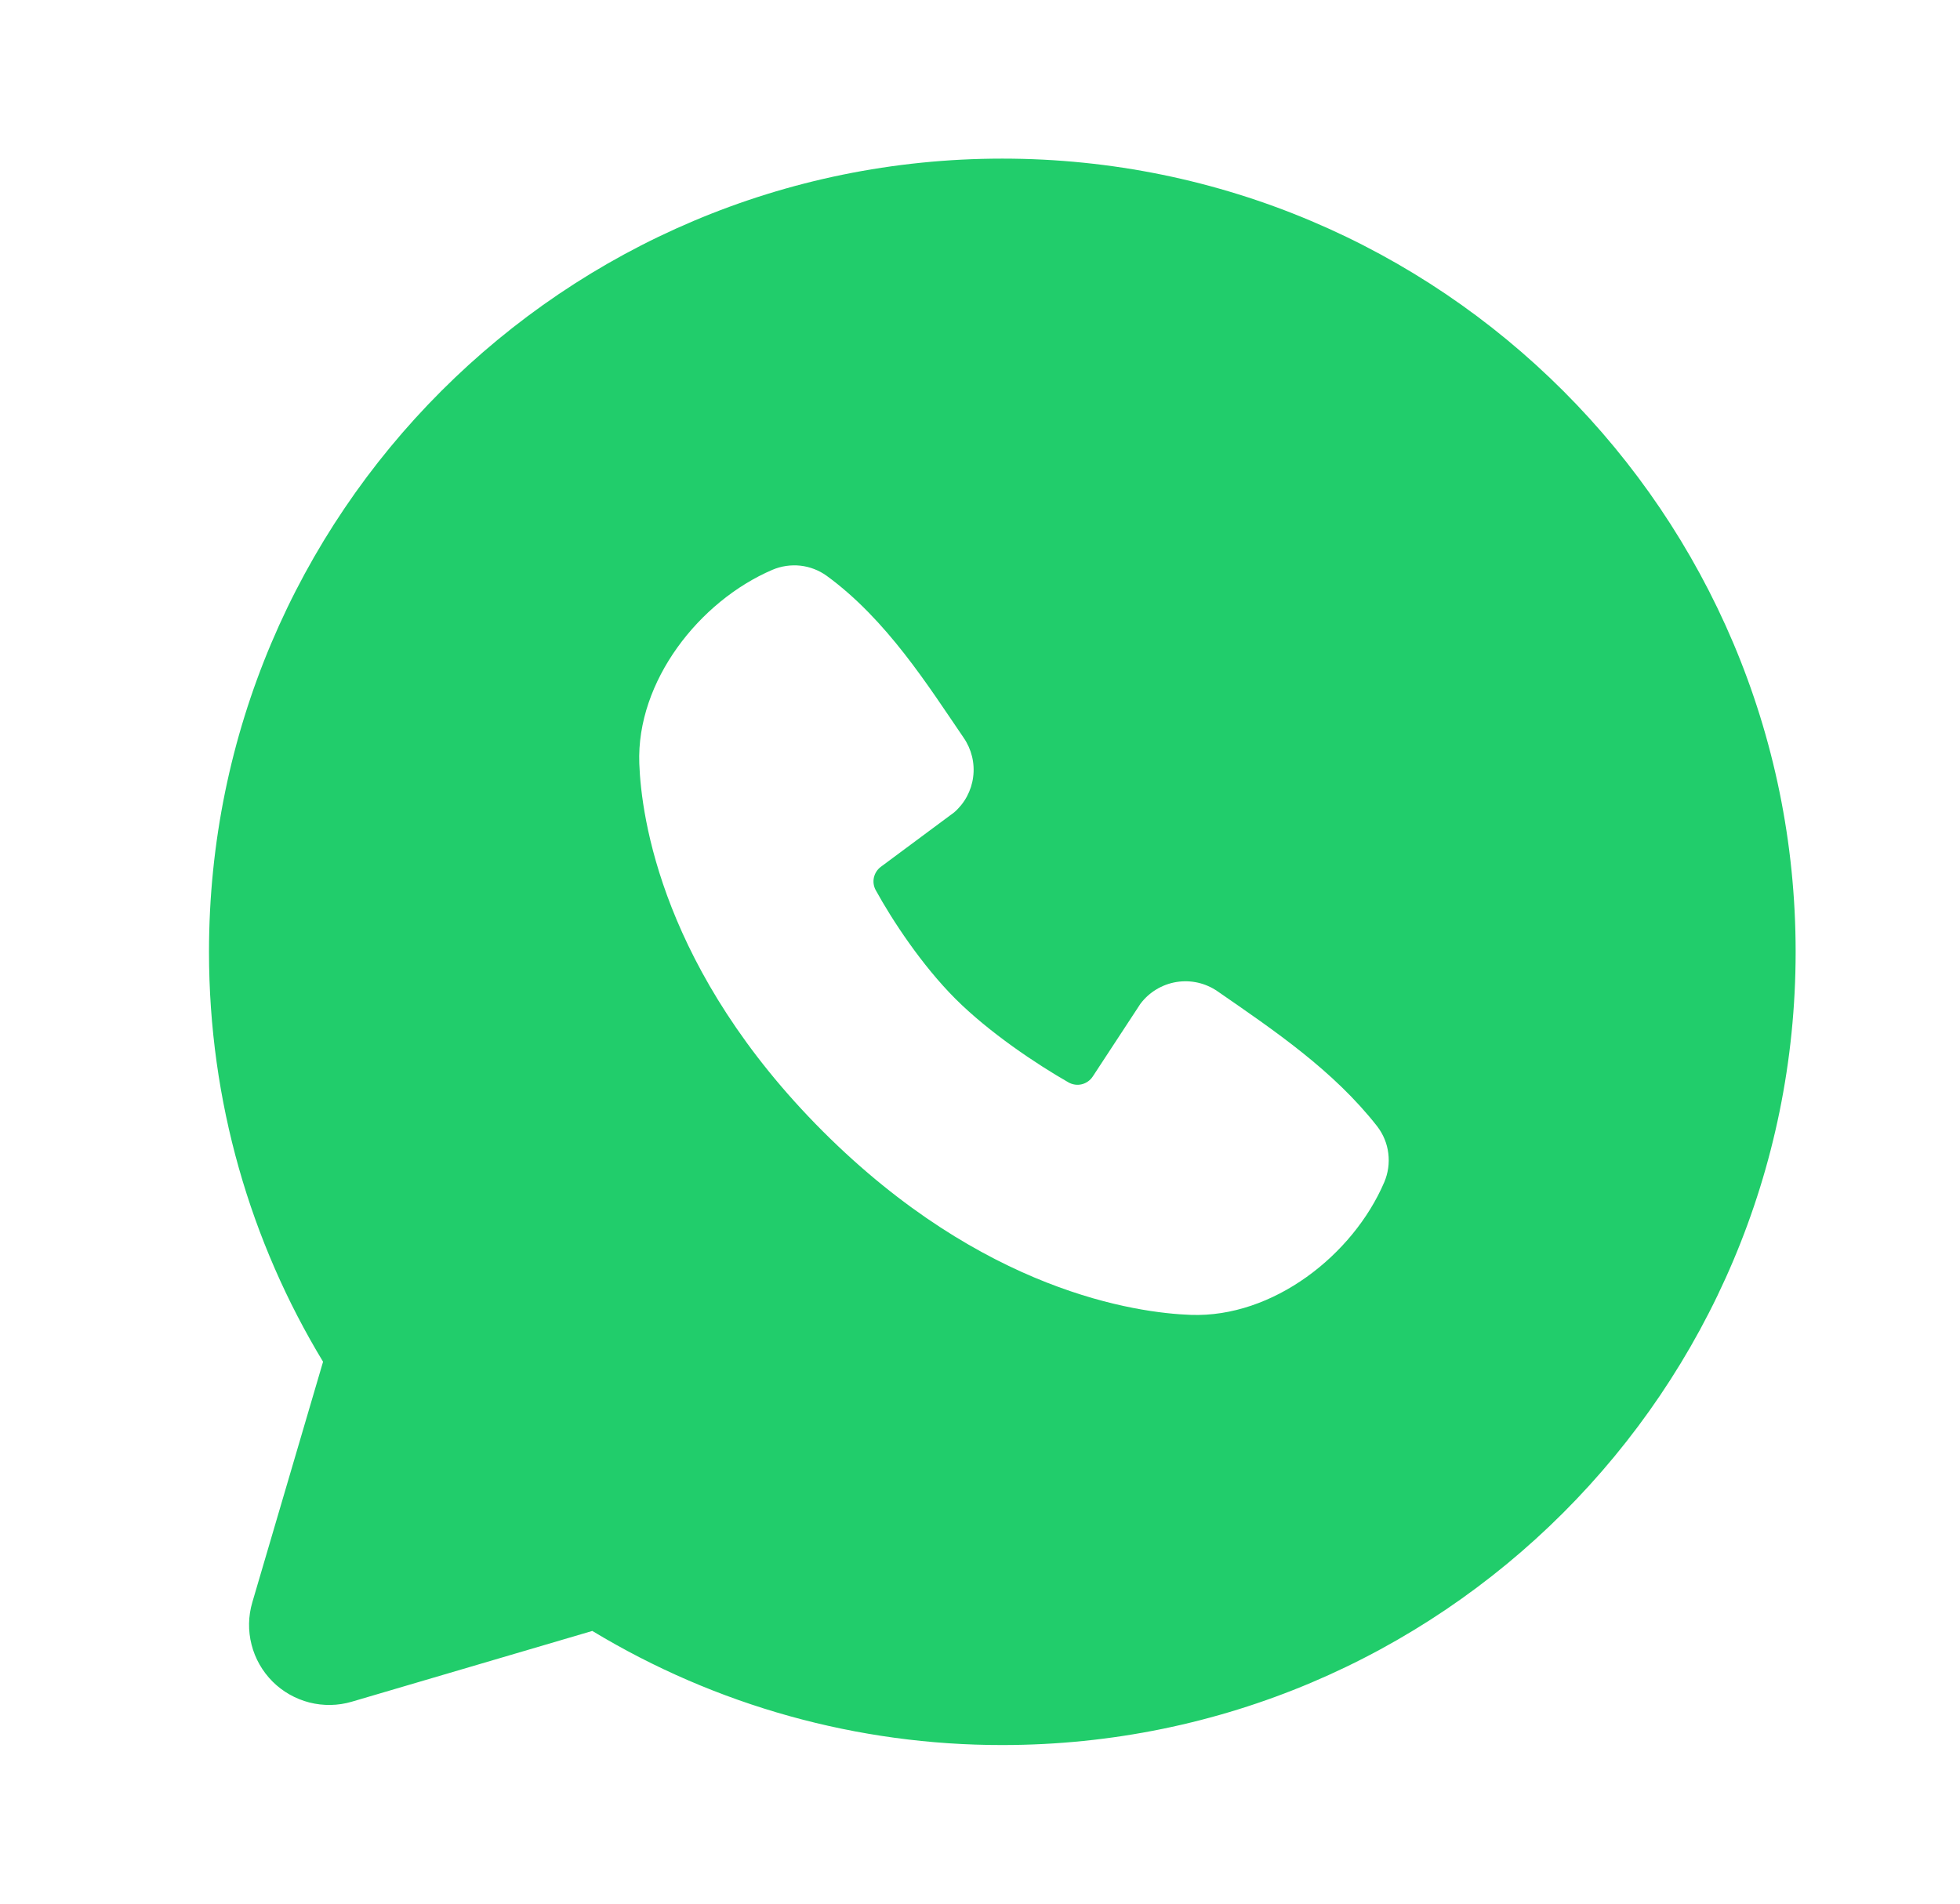 <svg width="35" height="34" viewBox="0 0 35 34" fill="none" xmlns="http://www.w3.org/2000/svg">
<g id="mingcute:whatsapp-fill">
<g id="Group">
<path id="Vector" fill-rule="evenodd" clip-rule="evenodd" d="M17.899 2.833C10.075 2.833 3.732 9.176 3.732 17C3.732 19.677 4.476 22.185 5.769 24.321L4.506 28.617C4.433 28.863 4.428 29.125 4.492 29.374C4.555 29.623 4.685 29.85 4.866 30.032C5.048 30.214 5.276 30.343 5.525 30.407C5.774 30.47 6.035 30.466 6.282 30.393L10.577 29.129C12.786 30.465 15.318 31.17 17.899 31.167C25.723 31.167 32.065 24.824 32.065 17C32.065 9.176 25.723 2.833 17.899 2.833ZM14.694 20.206C17.56 23.07 20.296 23.449 21.262 23.484C22.731 23.538 24.162 22.416 24.719 21.114C24.788 20.952 24.813 20.774 24.791 20.599C24.77 20.424 24.701 20.258 24.594 20.118C23.818 19.126 22.768 18.414 21.742 17.705C21.528 17.557 21.265 17.497 21.008 17.539C20.751 17.581 20.52 17.721 20.364 17.929L19.514 19.226C19.469 19.295 19.399 19.345 19.319 19.365C19.239 19.385 19.154 19.373 19.082 19.333C18.505 19.003 17.665 18.442 17.061 17.839C16.458 17.235 15.931 16.433 15.635 15.893C15.599 15.825 15.589 15.745 15.606 15.67C15.624 15.594 15.668 15.527 15.73 15.481L17.039 14.509C17.226 14.347 17.347 14.122 17.378 13.876C17.41 13.63 17.349 13.382 17.209 13.178C16.574 12.248 15.835 11.067 14.762 10.284C14.623 10.184 14.461 10.122 14.292 10.103C14.122 10.085 13.95 10.11 13.793 10.177C12.49 10.735 11.362 12.166 11.416 13.638C11.451 14.604 11.83 17.34 14.694 20.206Z" fill="#21CD6B"/>
</g>
</g>
</svg>
